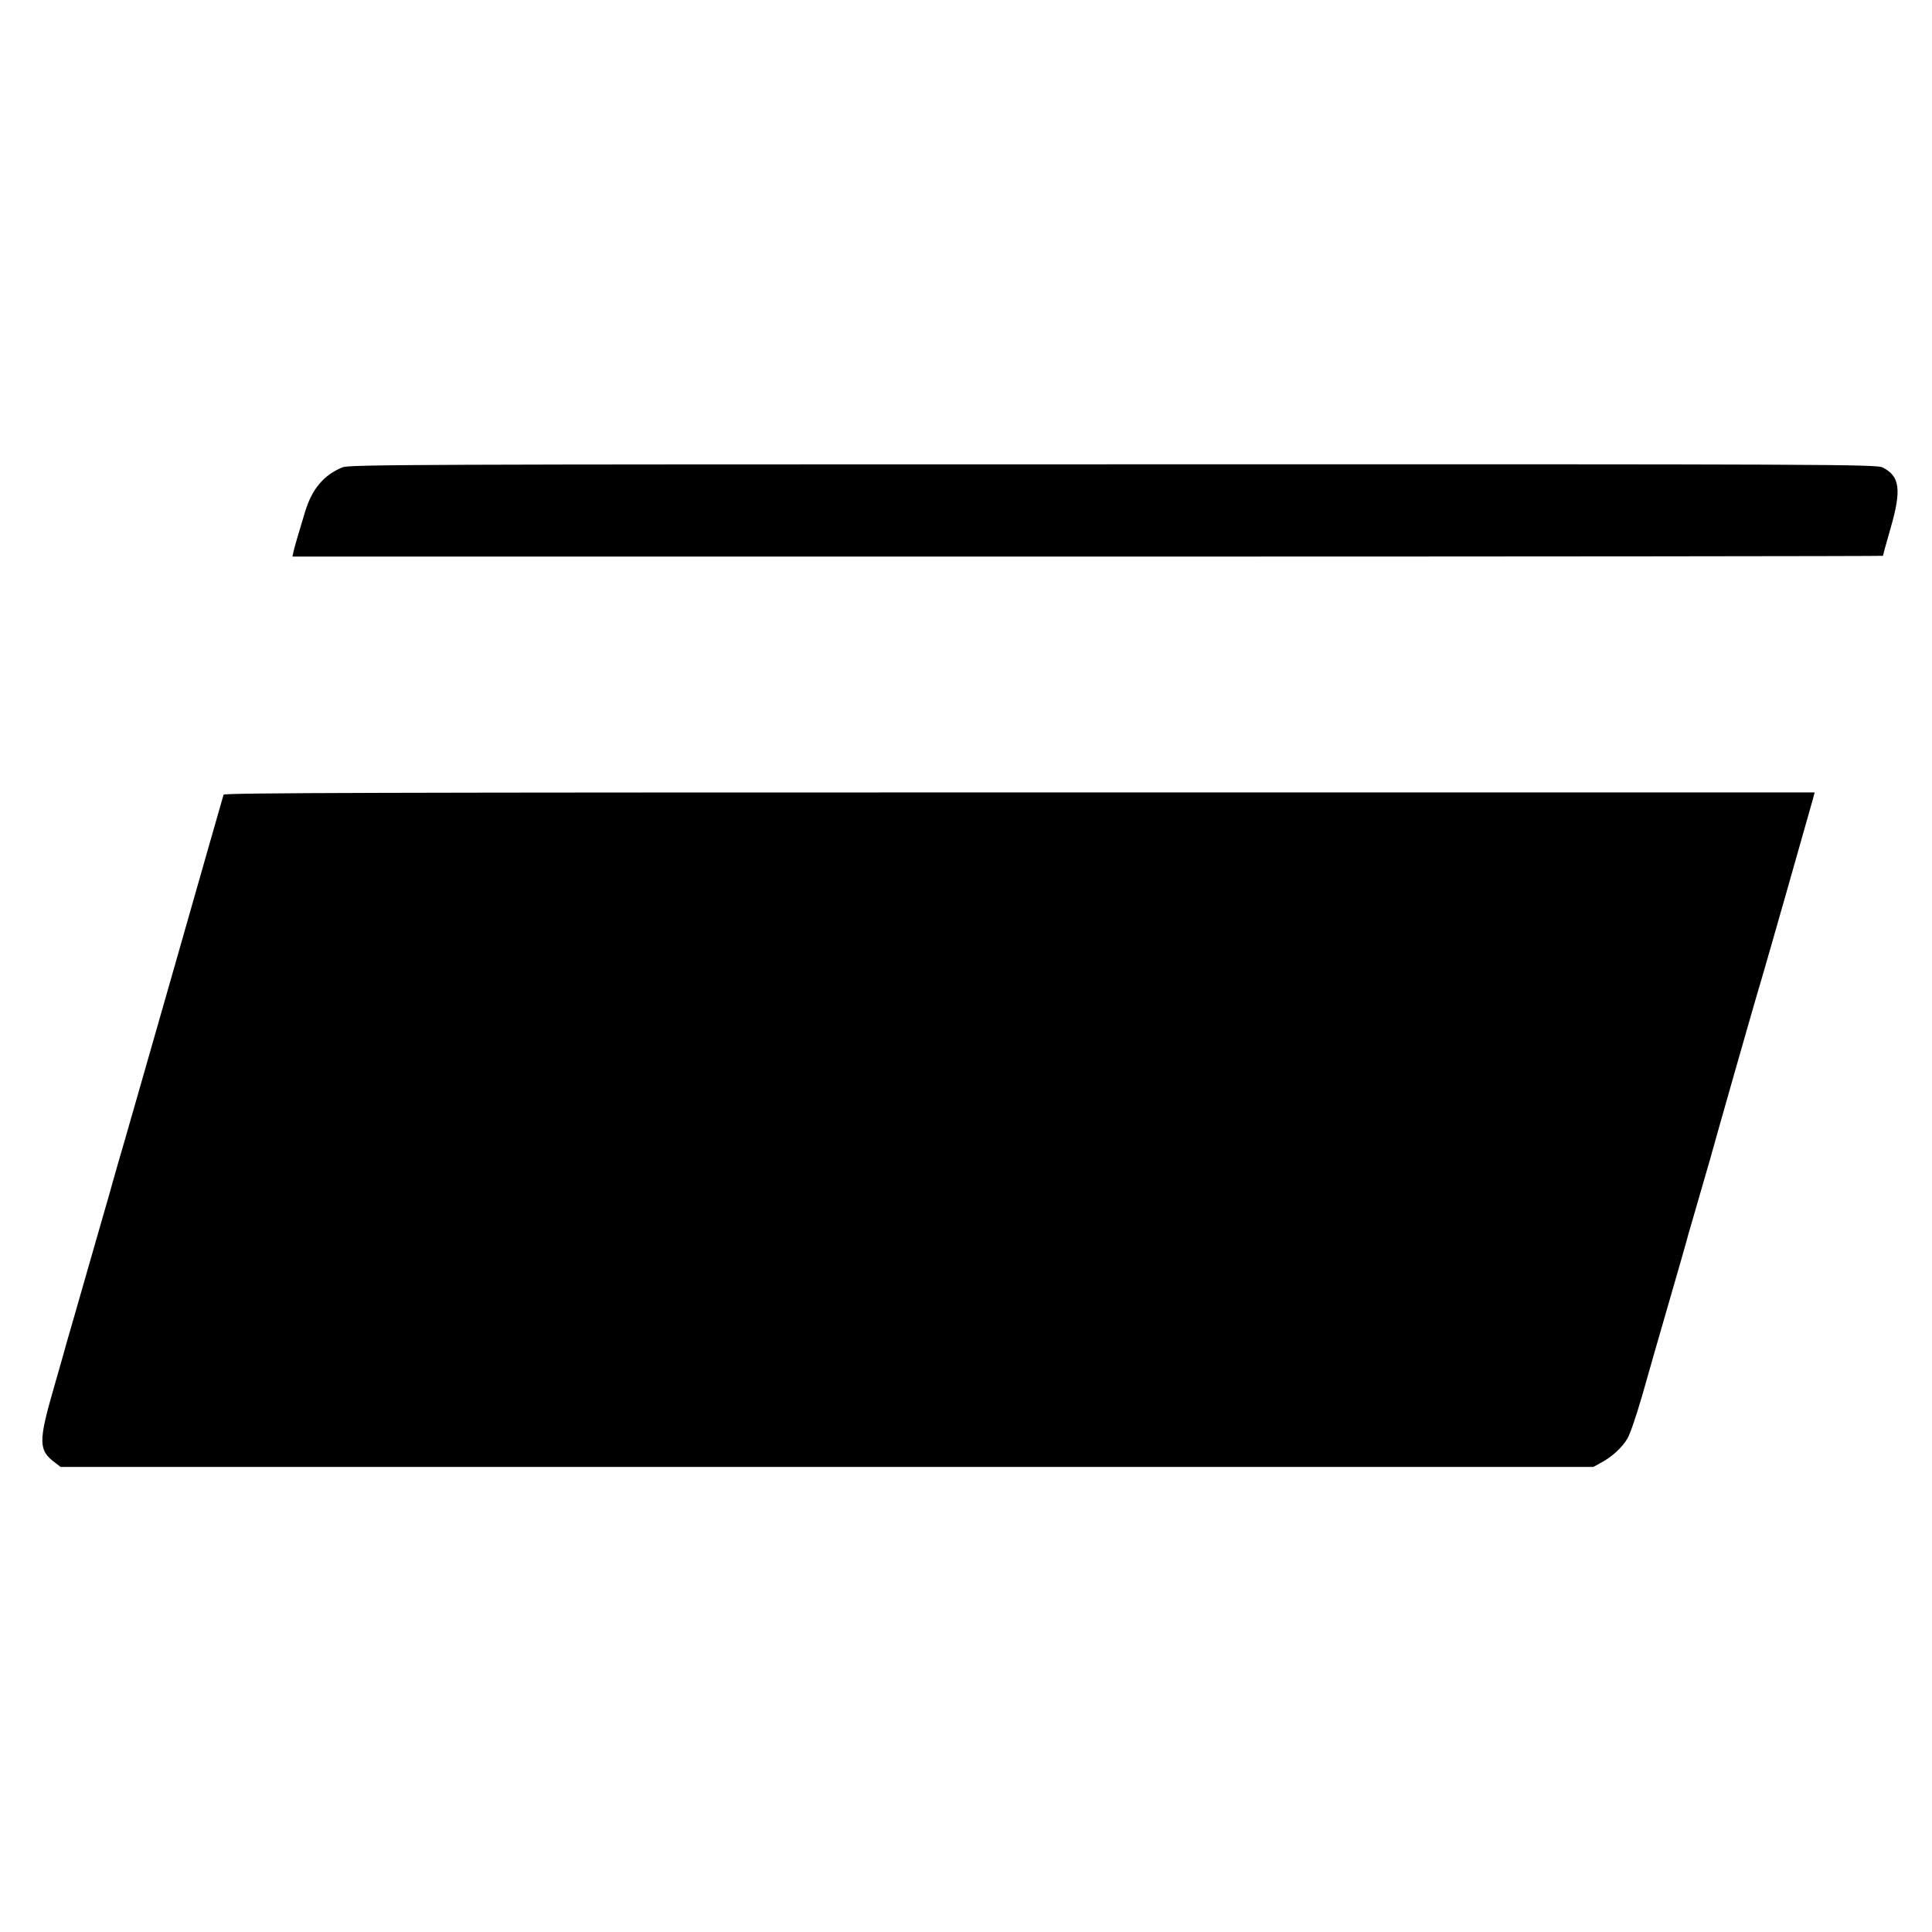 <?xml version="1.0" standalone="no"?>
<!DOCTYPE svg PUBLIC "-//W3C//DTD SVG 20010904//EN"
 "http://www.w3.org/TR/2001/REC-SVG-20010904/DTD/svg10.dtd">
<svg version="1.0" xmlns="http://www.w3.org/2000/svg"
 width="1024pt" height="1024pt" viewBox="0 0 1024 1024"
 preserveAspectRatio="xMidYMid meet">
<g transform="translate(0,1024) scale(0.1,-0.1)"
fill="#000000" stroke="none">
<path d="M1815 7763 c-100 -41 -163 -116 -200 -242 -40 -132 -52 -174 -59
-203 l-6 -28 4215 0 c2318 0 4215 2 4215 4 0 3 18 69 41 148 58 202 49 274
-42 320 -32 17 -247 18 -4079 17 -3701 0 -4048 -1 -4085 -16z"/>
<path d="M1185 6028 c-2 -7 -122 -425 -265 -928 -144 -503 -277 -969 -297
-1035 -19 -66 -36 -127 -38 -135 -2 -8 -54 -188 -115 -400 -61 -212 -112 -392
-115 -400 -2 -8 -32 -116 -68 -240 -85 -294 -84 -337 7 -404 l27 -21 4062 0
4062 0 40 22 c59 31 113 81 141 129 14 23 49 127 79 231 29 103 92 323 140
488 48 165 91 316 96 335 5 19 11 42 14 50 2 8 27 94 55 190 28 96 53 182 55
190 15 57 248 876 270 945 15 49 253 884 273 957 l10 38 -4214 0 c-3367 0
-4215 -2 -4219 -12z"/>
</g>
</svg>
